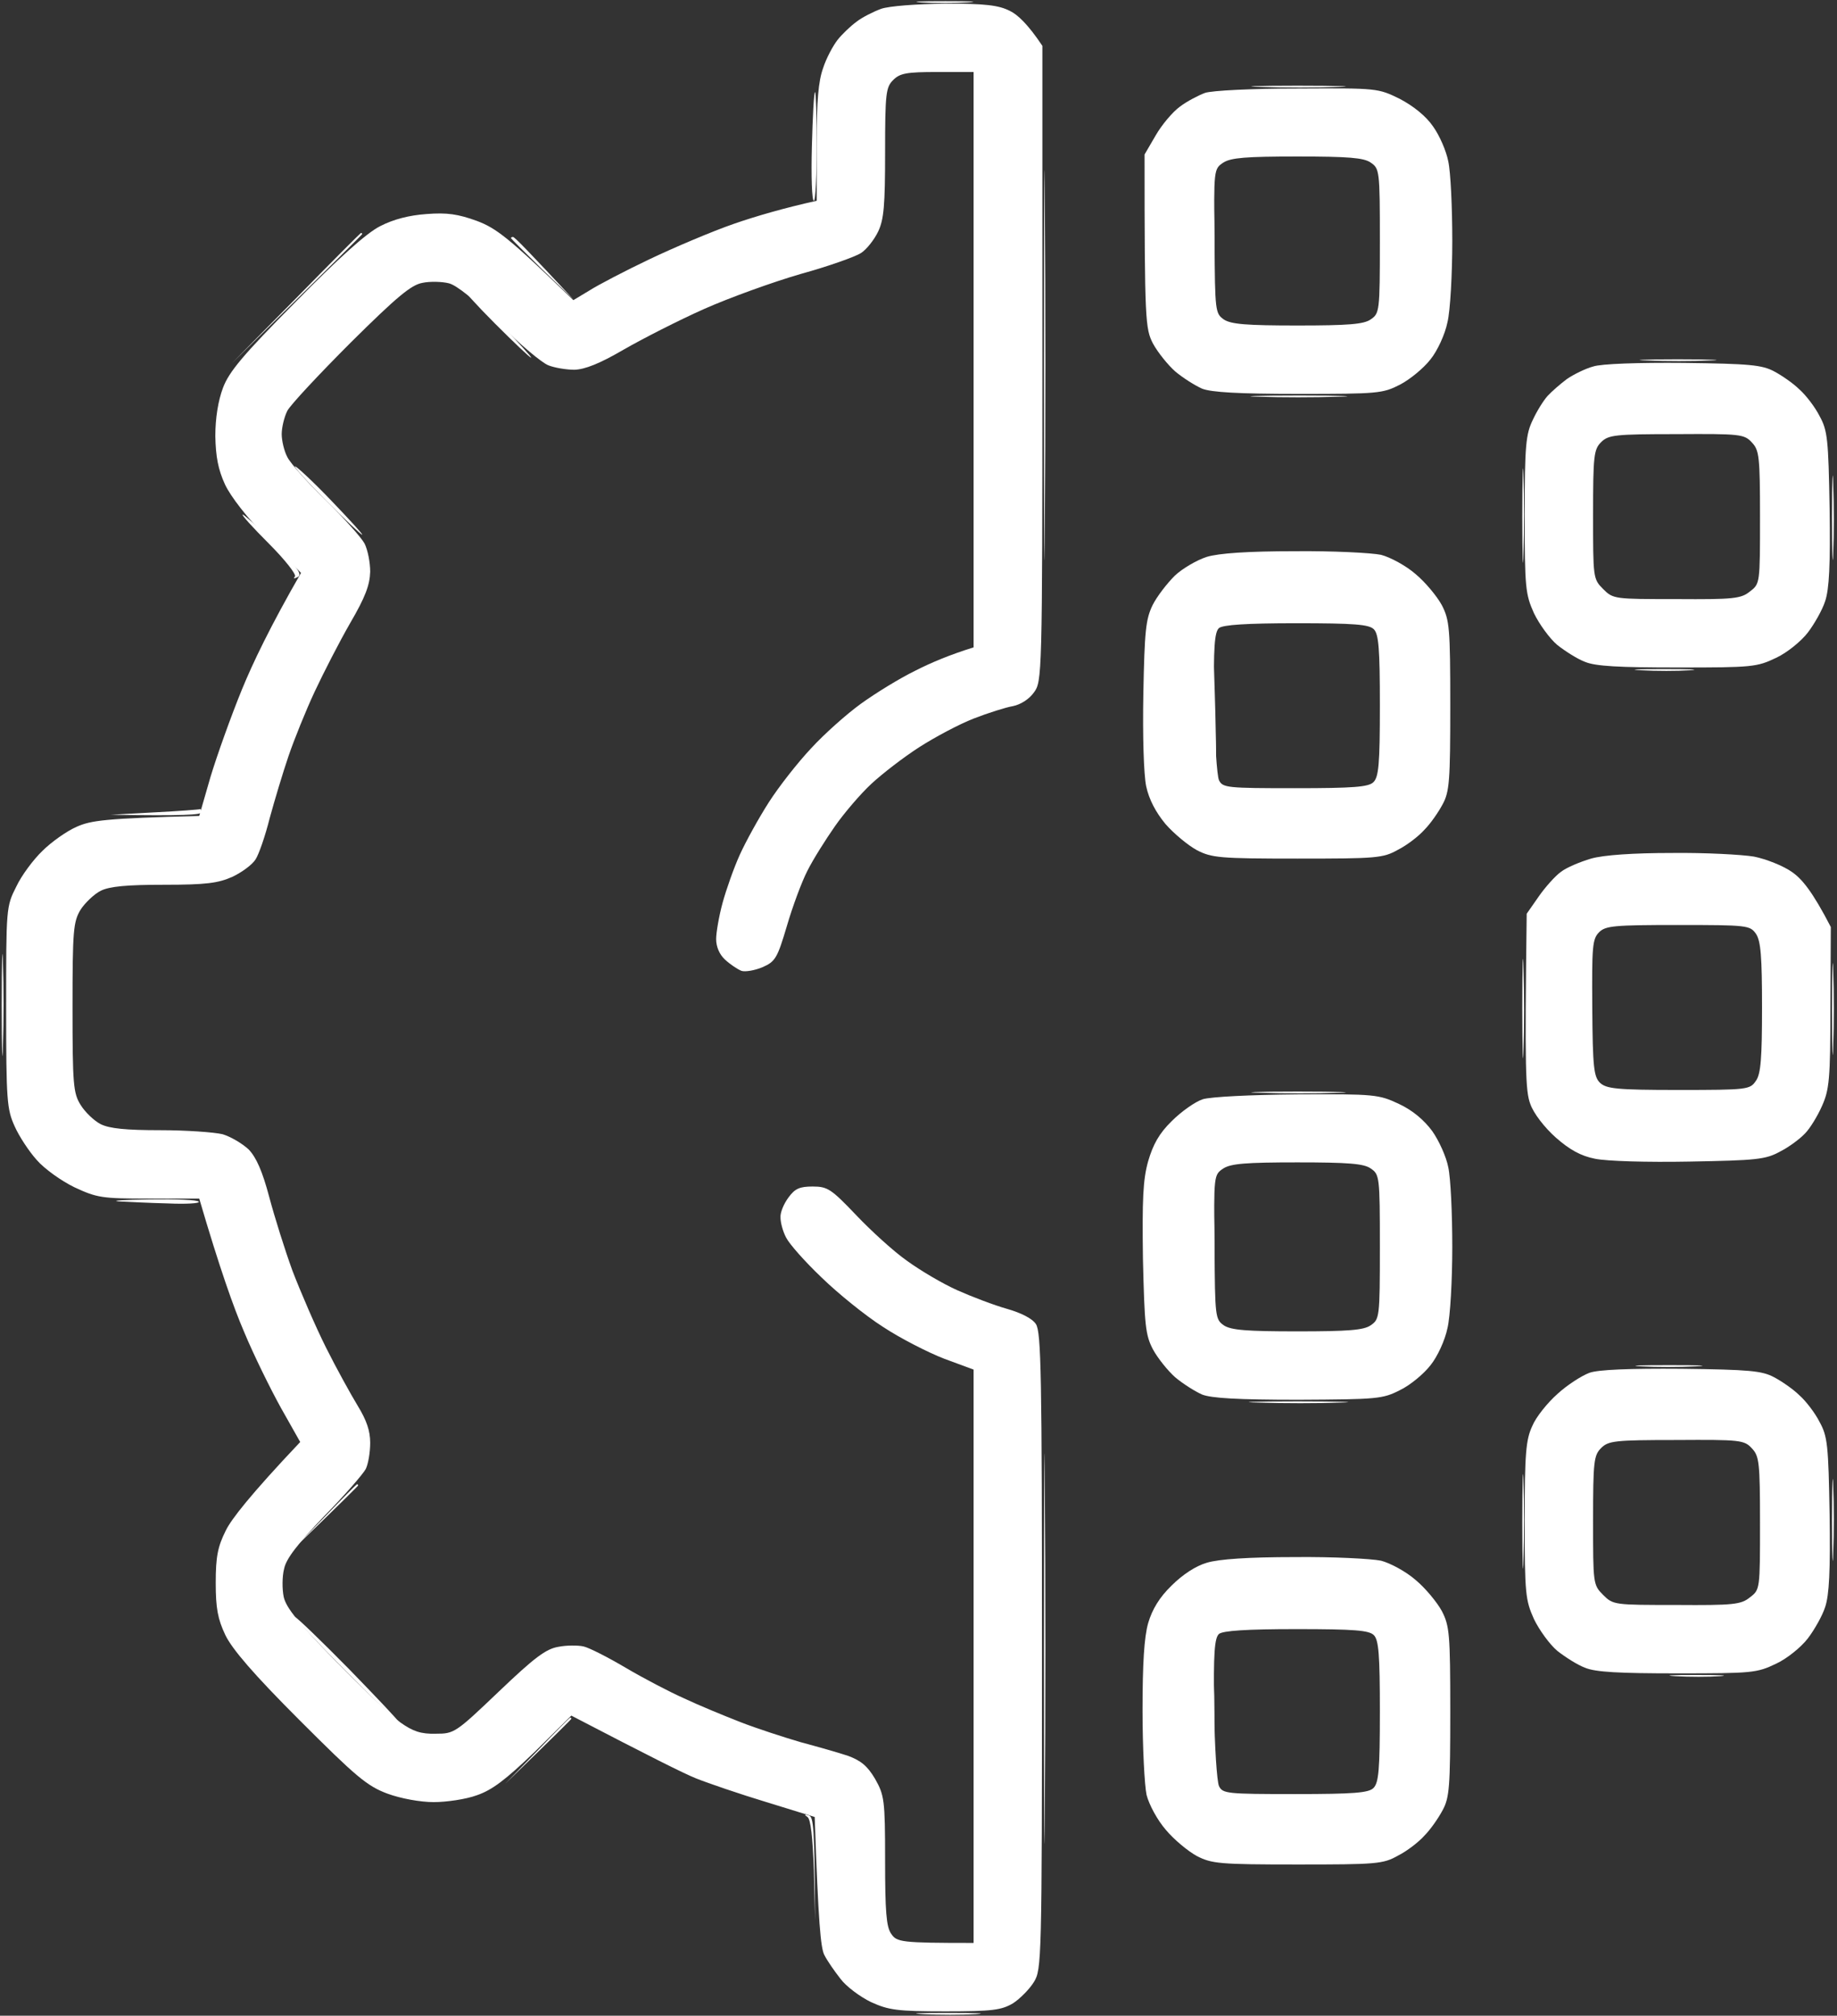 <svg xmlns="http://www.w3.org/2000/svg" fill="none" viewBox="0 0 371 407" height="407" width="371">
<rect x="0" y="0" width="371" height="407" fill="#333333" stroke="none"/>
<path fill="white" d="M177.941 1.786C176.397 2.354 174.122 3.492 172.985 4.385C171.766 5.279 170.06 6.904 169.167 8.041C168.273 9.179 166.892 11.697 166.242 13.728C165.267 16.409 164.942 20.39 164.942 28.92V40.537C158.362 42 152.756 43.625 148.288 45.168C143.82 46.712 136.183 49.961 131.227 52.317C126.272 54.673 120.828 57.517 119.041 58.654L115.792 60.604C102.712 47.93 100.193 46.062 96.294 44.599C92.475 43.218 90.282 42.893 86.139 43.218C82.645 43.462 79.477 44.275 76.796 45.656C74.034 47.037 68.428 52.074 59.654 61.01C49.093 71.653 46.249 75.065 45.031 78.314C44.056 80.914 43.487 84.407 43.487 88.063C43.569 92.207 44.056 94.806 45.437 97.812C46.575 100.249 49.905 104.555 54.049 108.78L60.792 115.685C54.617 126.409 51.043 133.883 48.849 139.245C46.656 144.607 43.812 152.568 42.512 156.874L40.238 164.754C21.227 165.242 18.384 165.648 15.459 166.948C13.428 167.842 10.341 170.035 8.554 171.822C6.767 173.528 4.329 176.778 3.273 179.053C1.242 183.034 1.242 183.44 1.242 203.425C1.242 222.273 1.405 223.979 2.948 227.391C3.842 229.422 5.873 232.509 7.416 234.215C8.96 236.002 12.372 238.44 15.053 239.74C19.603 241.852 20.578 242.014 30.083 242.014H40.238C44.381 256.15 47.224 264.112 49.255 268.824C51.205 273.536 54.617 280.441 56.73 284.259L60.629 291.165C50.474 301.889 46.656 306.844 45.6 309.038C43.975 312.287 43.569 314.318 43.569 319.599C43.569 324.717 43.975 326.911 45.518 330.16C46.899 333.004 51.205 338.041 60.467 347.302C71.922 358.757 74.115 360.626 78.258 362.169C80.939 363.144 84.839 363.875 87.601 363.875C90.12 363.875 94.1 363.307 96.294 362.494C99.381 361.438 102.062 359.407 107.911 353.801L115.385 346.409C131.471 354.776 138.133 358.107 140.57 359.082C143.007 360.057 149.425 362.25 154.787 363.875L164.536 366.881C165.267 388.41 165.755 393.366 166.486 394.747C167.054 395.884 168.517 397.996 169.735 399.54C170.873 401.083 173.716 403.196 175.91 404.252C179.484 405.877 181.19 406.12 190.939 406.12C200.444 406.12 202.232 405.877 204.588 404.496C205.969 403.602 207.918 401.652 208.812 400.19C210.356 397.671 210.437 396.128 210.437 333.41C210.437 277.516 210.274 268.986 209.218 267.361C208.487 266.224 206.212 265.087 203.369 264.274C200.769 263.543 196.301 261.837 193.376 260.537C190.452 259.237 185.902 256.556 183.221 254.607C180.54 252.738 175.91 248.514 172.904 245.345C167.867 240.064 167.136 239.577 164.13 239.577C161.53 239.577 160.555 239.983 159.255 241.771C158.28 243.07 157.549 244.858 157.63 245.833C157.63 246.889 158.118 248.676 158.768 249.895C159.418 251.194 162.586 254.769 165.917 257.937C169.167 261.106 174.772 265.655 178.347 267.93C181.921 270.286 187.527 273.129 190.695 274.348L196.626 276.542V392.309C181.84 392.309 181.109 392.147 179.972 390.441C178.997 389.06 178.753 385.891 178.753 375.655C178.753 363.307 178.591 362.494 176.722 359.163C175.178 356.564 173.879 355.507 171.279 354.533C169.329 353.883 165.023 352.664 161.692 351.77C158.362 350.796 152.837 349.008 149.506 347.708C146.176 346.409 141.057 344.296 138.133 342.915C135.208 341.615 129.927 338.853 126.353 336.741C122.778 334.629 118.96 332.679 117.823 332.435C116.685 332.191 114.41 332.191 112.786 332.516C110.267 332.923 107.911 334.71 100.762 341.534C91.988 349.902 91.744 350.064 88.007 350.064C85.001 350.146 83.376 349.577 80.858 347.79C79.071 346.49 73.14 340.884 67.778 335.36C60.223 327.642 57.786 324.636 57.298 322.443C56.973 320.899 56.973 318.299 57.38 316.756C57.786 314.725 60.06 311.8 65.422 306.194C69.566 301.97 73.303 297.664 73.871 296.608C74.359 295.633 74.765 293.277 74.765 291.327C74.765 288.89 74.034 286.778 72.246 283.853C70.865 281.578 67.941 276.298 65.829 272.073C63.716 267.849 60.71 260.862 59.086 256.638C57.542 252.413 55.43 245.67 54.374 241.689C52.992 236.49 51.774 233.728 50.23 232.103C48.931 230.884 46.575 229.503 44.95 229.016C43.244 228.61 37.557 228.203 32.357 228.203C25.452 228.203 22.121 227.878 20.334 226.985C19.034 226.335 17.165 224.548 16.272 223.085C14.809 220.729 14.647 219.023 14.647 203.425C14.647 187.827 14.809 186.121 16.272 183.683C17.165 182.302 19.034 180.515 20.334 179.865C22.121 178.972 25.614 178.647 33.17 178.647C41.7 178.647 44.056 178.322 46.981 177.022C48.849 176.128 50.962 174.585 51.611 173.528C52.261 172.553 53.561 168.816 54.455 165.242C55.43 161.667 57.136 155.98 58.273 152.65C59.41 149.319 61.767 143.469 63.554 139.651C65.341 135.833 68.51 129.658 70.703 125.84C73.79 120.559 74.684 118.122 74.765 115.441C74.765 113.573 74.278 111.054 73.628 109.754C72.978 108.536 69.484 104.636 65.829 101.062C62.173 97.487 58.679 93.588 58.029 92.288C57.38 91.069 56.892 88.957 56.892 87.657C56.892 86.357 57.38 84.245 58.029 82.945C58.679 81.726 64.447 75.552 70.865 69.134C80.208 59.873 83.052 57.517 85.326 57.111C86.87 56.785 89.307 56.867 90.607 57.192C92.15 57.517 95.969 60.604 100.762 65.316C104.987 69.54 109.455 73.277 110.755 73.765C111.973 74.252 114.329 74.659 116.035 74.659C118.147 74.577 121.072 73.44 125.947 70.597C129.765 68.403 137.077 64.666 142.195 62.391C147.313 60.116 156.087 56.948 161.692 55.323C167.298 53.78 172.741 51.83 173.879 51.099C175.016 50.367 176.56 48.418 177.372 46.712C178.509 44.275 178.753 41.512 178.753 30.788C178.753 18.846 178.916 17.628 180.378 16.165C181.759 14.784 183.059 14.54 189.314 14.54H196.626V130.715C191.914 132.177 188.014 133.802 184.846 135.427C181.678 136.97 176.803 139.976 173.879 142.088C170.954 144.2 166.404 148.263 163.805 151.106C161.124 153.949 157.306 158.824 155.274 161.992C153.243 165.161 150.644 169.873 149.425 172.553C148.207 175.234 146.663 179.621 145.932 182.302C145.201 184.983 144.632 188.314 144.632 189.614C144.632 191.158 145.282 192.701 146.419 193.757C147.475 194.732 148.938 195.707 149.75 196.032C150.481 196.276 152.431 195.951 153.975 195.301C156.574 194.164 156.981 193.514 158.93 186.933C160.068 183.034 161.936 177.997 163.074 175.803C164.211 173.528 166.729 169.548 168.598 166.867C170.466 164.186 173.797 160.286 175.991 158.255C178.184 156.224 182.49 152.893 185.658 150.862C188.827 148.831 193.701 146.232 196.626 145.094C199.551 143.957 203.125 142.819 204.588 142.576C206.131 142.251 207.837 141.195 208.812 139.813C210.437 137.62 210.518 136.726 210.518 73.44V9.26C207.593 4.873 205.481 2.923 203.938 2.192C201.663 1.054 199.063 0.729 190.939 0.729C185.09 0.811 179.565 1.217 177.941 1.786Z"></path>
<path fill="white" d="M243.746 112.435C241.715 113.085 238.79 114.791 237.246 116.254C235.703 117.797 233.672 120.397 232.778 122.184C231.397 125.028 231.153 127.384 230.91 140.057C230.747 148.587 230.991 156.387 231.478 158.743C232.047 161.424 233.428 164.023 235.378 166.379C237.084 168.329 239.927 170.685 241.715 171.66C244.72 173.203 246.264 173.366 262.025 173.366C277.948 173.366 279.329 173.285 282.335 171.579C284.122 170.685 286.559 168.816 287.697 167.517C288.915 166.298 290.54 163.942 291.353 162.398C292.734 159.88 292.896 157.605 292.896 142.494C292.896 126.734 292.734 125.19 291.19 122.184C290.215 120.397 287.859 117.554 285.909 115.929C283.96 114.223 280.791 112.517 278.923 112.029C276.973 111.623 269.093 111.217 261.456 111.298C252.032 111.298 246.183 111.704 243.746 112.435ZM245.208 141.845C245.045 130.633 245.289 127.627 246.183 126.815C246.995 126.165 251.707 125.84 261.781 125.84C273.561 125.84 276.486 126.084 277.46 127.059C278.435 128.034 278.679 130.958 278.679 142.494C278.679 154.356 278.435 156.874 277.379 157.93C276.404 158.905 273.398 159.149 261.537 159.149C247.808 159.149 246.914 159.068 246.183 157.524C245.777 156.63 245.289 149.562 245.208 141.845Z" clip-rule="evenodd" fill-rule="evenodd"></path>
<path fill="white" d="M321.737 74.009C320.193 74.415 317.756 75.633 316.456 76.527C315.156 77.502 313.369 79.046 312.556 79.939C311.744 80.833 310.363 83.026 309.55 84.814C308.169 87.657 307.926 89.932 307.926 103.905C307.926 118.772 308.088 119.991 309.794 123.809C310.85 126.003 312.963 128.927 314.506 130.227C316.05 131.446 318.568 133.071 320.112 133.639C322.224 134.533 327.017 134.777 338.797 134.777C353.908 134.777 354.802 134.695 358.701 132.827C360.976 131.771 363.819 129.415 365.119 127.709C366.419 126.003 368.044 123.159 368.612 121.372C369.425 118.935 369.669 114.141 369.506 102.687C369.262 88.713 369.1 86.926 367.475 84.001C366.581 82.214 364.713 79.777 363.413 78.639C362.194 77.421 359.838 75.796 358.295 74.984C355.858 73.684 353.339 73.44 340.016 73.277C331.079 73.196 323.361 73.44 321.737 74.009ZM321.737 103.905C321.737 91.963 321.899 90.744 323.361 89.282C324.824 87.82 326.124 87.657 338.553 87.657C351.471 87.576 352.283 87.657 353.827 89.363C355.289 90.907 355.451 92.207 355.451 104.474C355.451 117.797 355.451 117.879 353.42 119.422C351.633 120.884 350.09 121.047 338.553 120.966C326.042 120.966 325.799 120.966 323.768 118.935C321.737 116.904 321.737 116.66 321.737 103.905Z" clip-rule="evenodd" fill-rule="evenodd"></path>
<path fill="white" d="M243.339 18.765C242.04 19.252 239.684 20.471 238.302 21.527C236.84 22.583 234.647 25.183 233.428 27.295L231.153 31.195C231.153 64.91 231.316 66.372 232.859 69.378C233.834 71.165 235.865 73.684 237.328 74.984C238.871 76.283 241.308 77.827 242.771 78.477C244.639 79.208 250.001 79.533 262.268 79.533C278.354 79.533 279.248 79.452 282.741 77.664C284.772 76.608 287.534 74.334 288.915 72.546C290.296 70.84 291.84 67.509 292.327 65.072C292.896 62.797 293.302 55.323 293.302 48.661C293.302 41.919 292.977 34.769 292.49 32.576C292.084 30.464 290.703 27.295 289.403 25.508C288.022 23.477 285.503 21.446 282.741 19.983C278.273 17.79 278.192 17.79 262.025 17.871C253.007 17.871 244.72 18.277 243.339 18.765ZM245.289 48.743C245.127 34.201 245.127 34.119 247.076 32.82C248.62 31.845 251.626 31.601 262.025 31.601C272.261 31.601 275.429 31.845 276.811 32.82C278.598 34.038 278.679 34.363 278.679 48.661C278.679 62.96 278.598 63.285 276.811 64.503C275.429 65.478 272.261 65.722 262.025 65.722C251.788 65.722 248.62 65.478 247.158 64.503C245.452 63.285 245.37 62.879 245.289 48.743Z" clip-rule="evenodd" fill-rule="evenodd"></path>
<path fill="white" d="M321.33 173.366C319.137 174.016 316.375 175.153 315.237 176.047C314.1 176.859 312.069 179.134 310.769 181.003L308.332 184.496C307.926 216.098 308.088 220.323 309.063 222.923C309.713 224.791 311.906 227.635 314.181 229.666C316.943 232.103 319.218 233.403 322.143 233.971C324.499 234.459 332.542 234.703 341.234 234.54C354.72 234.296 356.589 234.134 359.513 232.509C361.301 231.615 363.576 229.909 364.55 228.853C365.525 227.878 367.069 225.36 367.963 223.329C369.425 220.079 369.669 217.967 369.669 203.425L369.75 187.177C366.013 179.946 363.9 177.428 361.869 176.047C360.163 174.828 356.67 173.447 354.233 172.96C351.796 172.553 344.321 172.147 337.579 172.229C329.942 172.229 323.849 172.635 321.33 173.366ZM321.574 203.506C321.493 191.158 321.574 189.614 322.955 188.233C324.255 186.933 325.961 186.771 338.878 186.771C353.014 186.771 353.42 186.852 354.639 188.558C355.614 190.02 355.858 193.189 355.858 203.425C355.858 213.661 355.614 216.83 354.639 218.211C353.42 219.998 353.095 220.079 338.96 220.079C326.449 220.079 324.418 219.836 323.118 218.617C321.899 217.398 321.655 215.53 321.574 203.506Z" clip-rule="evenodd" fill-rule="evenodd"></path>
<path fill="white" d="M242.933 221.948C241.39 222.435 238.546 224.466 236.678 226.335C234.078 228.853 232.859 231.128 231.884 234.459C230.828 238.196 230.666 242.177 230.828 254.2C231.153 267.605 231.316 269.555 232.859 272.479C233.834 274.267 235.865 276.785 237.328 278.085C238.871 279.385 241.308 280.929 242.771 281.578C244.639 282.31 249.92 282.635 262.268 282.635C278.192 282.553 279.248 282.472 282.741 280.685C284.772 279.71 287.534 277.435 288.915 275.648C290.296 273.942 291.84 270.611 292.327 268.174C292.896 265.899 293.302 258.425 293.302 251.763C293.302 245.02 292.977 237.871 292.49 235.677C292.084 233.565 290.621 230.316 289.24 228.366C287.616 226.172 285.341 224.223 282.579 222.923C278.435 220.973 277.704 220.892 262.025 220.973C252.52 221.054 244.558 221.46 242.933 221.948ZM245.289 251.844C245.127 237.302 245.127 237.221 247.076 235.921C248.62 234.946 251.626 234.703 262.025 234.703C272.261 234.703 275.429 234.946 276.811 235.921C278.598 237.14 278.679 237.465 278.679 251.763C278.679 266.061 278.598 266.386 276.811 267.605C275.429 268.58 272.261 268.824 262.025 268.824C251.788 268.824 248.62 268.58 247.158 267.605C245.452 266.386 245.37 265.98 245.289 251.844Z" clip-rule="evenodd" fill-rule="evenodd"></path>
<path fill="white" d="M243.746 315.537C241.471 316.187 238.79 317.974 236.596 320.168C234.159 322.524 232.697 324.961 231.884 327.723C231.072 330.567 230.747 335.928 230.747 345.352C230.747 352.908 231.153 360.544 231.559 362.413C232.047 364.363 233.753 367.531 235.459 369.481C237.084 371.431 239.927 373.787 241.715 374.761C244.72 376.305 246.264 376.468 262.025 376.468C277.948 376.468 279.329 376.386 282.335 374.68C284.122 373.787 286.559 371.918 287.697 370.618C288.915 369.4 290.54 367.044 291.353 365.5C292.734 362.982 292.896 360.707 292.896 345.596C292.896 329.835 292.734 328.292 291.19 325.286C290.215 323.499 287.859 320.655 285.909 319.03C283.96 317.324 280.791 315.618 278.923 315.131C276.973 314.725 269.093 314.318 261.456 314.4C252.113 314.4 246.183 314.806 243.746 315.537ZM245.208 344.946C245.045 333.735 245.289 330.729 246.183 329.917C246.995 329.267 251.707 328.942 261.781 328.942C273.561 328.942 276.486 329.185 277.46 330.16C278.435 331.135 278.679 334.06 278.679 345.596C278.679 357.457 278.435 359.976 277.379 361.032C276.404 362.007 273.398 362.25 261.537 362.25C247.808 362.25 246.914 362.169 246.183 360.626C245.777 359.732 245.289 352.664 245.208 344.946Z" clip-rule="evenodd" fill-rule="evenodd"></path>
<path fill="white" d="M321.005 277.191C319.462 277.76 316.537 279.629 314.587 281.416C312.556 283.203 310.2 286.128 309.469 287.915C308.169 290.677 307.926 293.44 307.926 307.007C307.926 321.874 308.088 323.092 309.794 326.911C310.85 329.104 312.963 332.029 314.506 333.329C316.05 334.547 318.568 336.172 320.112 336.741C322.224 337.635 327.017 337.878 338.797 337.878C353.908 337.878 354.802 337.797 358.701 335.928C360.976 334.872 363.819 332.516 365.119 330.81C366.419 329.104 368.044 326.261 368.612 324.474C369.425 322.036 369.669 317.243 369.506 305.788C369.262 291.815 369.1 290.027 367.475 287.103C366.581 285.316 364.713 282.878 363.413 281.741C362.194 280.522 359.838 278.898 358.295 278.085C355.858 276.785 353.339 276.542 339.61 276.379C329.129 276.298 322.793 276.542 321.005 277.191ZM321.737 307.007C321.737 295.064 321.899 293.846 323.361 292.383C324.824 290.921 326.124 290.759 338.553 290.759C351.471 290.677 352.283 290.759 353.827 292.465C355.289 294.008 355.451 295.308 355.451 307.575C355.451 320.899 355.451 320.98 353.42 322.524C351.633 323.986 350.09 324.149 338.553 324.067C326.042 324.067 325.799 324.067 323.768 322.036C321.737 320.005 321.737 319.762 321.737 307.007Z" clip-rule="evenodd" fill-rule="evenodd"></path>
<path fill="white" d="M341.234 135.345C338.797 135.508 334.41 135.508 331.485 135.345C328.561 135.183 330.592 135.102 335.954 135.102C341.315 135.102 343.671 135.183 341.234 135.345Z"></path>
<path fill="white" d="M58.923 313.1L65.422 306.438C68.997 302.701 72.003 299.695 72.084 299.695C72.246 299.695 72.328 299.776 72.328 299.939C72.328 300.02 69.322 303.026 58.923 313.1Z"></path>
<path fill="white" d="M80.452 347.627C80.208 347.627 75.252 342.915 69.484 337.066C63.716 331.217 59.248 326.505 59.573 326.505C59.898 326.505 64.853 331.298 70.54 337.066C76.227 342.915 80.695 347.627 80.452 347.627Z"></path>
<path fill="white" d="M347.327 338.447C345.134 338.609 341.072 338.609 338.391 338.447C335.71 338.284 337.578 338.203 342.453 338.203C347.327 338.203 349.521 338.284 347.327 338.447Z"></path>
<path fill="white" d="M186.065 0.486C188.502 0.648 192.727 0.648 195.407 0.486C198.088 0.323 196.057 0.242 190.939 0.242C185.821 0.242 183.628 0.323 186.065 0.486ZM210.843 73.846C210.843 108.942 210.924 123.159 211.006 105.53C211.168 87.901 211.168 59.223 211.006 41.756C210.924 24.371 210.843 38.75 210.843 73.846ZM254.713 17.546C259.181 17.709 266.087 17.709 270.149 17.546C274.211 17.465 270.555 17.303 262.025 17.303C253.495 17.303 250.245 17.465 254.713 17.546ZM163.967 29.57C163.805 35.582 163.967 40.538 164.374 40.538C164.699 40.538 164.942 35.582 164.942 29.57C164.942 23.558 164.78 18.603 164.617 18.603C164.374 18.603 164.13 23.558 163.967 29.57ZM59.736 60.279L46.737 73.44C67.21 53.292 73.14 47.362 73.14 47.281C73.14 47.118 73.059 47.037 72.897 47.037C72.815 47.037 66.885 52.967 59.736 60.279ZM103.199 48.093C103.199 48.174 106.043 51.018 109.455 54.349L115.792 60.441C106.693 50.693 103.93 47.849 103.606 47.849C103.362 47.849 103.199 47.931 103.199 48.093ZM99.95 65.316C103.768 69.134 107.018 72.221 107.261 72.221C107.505 72.221 104.662 69.134 101.006 65.316C97.35 61.498 94.019 58.41 93.694 58.41C93.369 58.41 96.131 61.498 99.95 65.316ZM332.704 72.79C336.279 72.953 341.966 72.953 345.297 72.79C348.627 72.709 345.703 72.546 338.797 72.546C331.892 72.546 329.13 72.709 332.704 72.79ZM254.307 80.102C258.532 80.264 265.681 80.264 270.149 80.102C274.617 80.02 271.124 79.858 262.431 79.858C253.738 79.858 250.082 80.02 254.307 80.102ZM307.438 104.311C307.438 112.842 307.601 116.091 307.682 111.623C307.845 107.155 307.845 100.249 307.682 96.187C307.601 92.207 307.438 95.862 307.438 104.311ZM369.994 104.311C369.994 111.948 370.156 115.198 370.237 111.623C370.4 108.049 370.4 101.874 370.237 97.812C370.156 93.831 369.994 96.675 369.994 104.311ZM65.829 101.062C69.647 104.88 72.897 107.967 73.14 107.967C73.384 107.967 70.541 104.88 66.885 101.062C63.229 97.243 59.898 94.156 59.573 94.156C59.248 94.156 62.01 97.243 65.829 101.062ZM54.292 109.755C57.542 113.004 59.898 116.01 59.573 116.416C59.167 116.823 59.411 116.904 60.142 116.498C61.117 116.01 60.06 114.548 55.511 109.917C52.261 106.586 49.337 103.905 49.012 103.905C48.687 103.905 51.043 106.505 54.292 109.755ZM31.301 164.023L22.365 164.511C37.151 164.755 40.644 164.511 40.644 164.023C40.644 163.617 40.563 163.292 40.4 163.373C40.319 163.455 36.176 163.78 31.301 164.023ZM0.349 203.019C0.349 212.199 0.511 215.855 0.592 211.143C0.755 206.431 0.755 198.957 0.592 194.489C0.511 190.02 0.349 193.839 0.349 203.019ZM307.438 203.425C307.438 212.362 307.601 216.18 307.682 211.955C307.845 207.731 307.845 200.419 307.682 195.707C307.601 190.995 307.438 194.489 307.438 203.425ZM369.994 203.831C369.994 212.118 370.156 215.367 370.237 211.143C370.4 206.918 370.4 200.175 370.237 196.113C370.156 192.133 369.994 195.545 369.994 203.831ZM254.713 220.648C259.181 220.811 266.087 220.811 270.149 220.648C274.211 220.567 270.555 220.404 262.025 220.404C253.495 220.404 250.245 220.567 254.713 220.648ZM23.99 242.583C25.777 242.664 30.245 242.908 33.901 242.989C37.476 243.152 40.319 242.989 40.157 242.664C39.994 242.258 35.526 242.096 30.245 242.177C25.046 242.258 22.202 242.421 23.99 242.583ZM210.843 333.004C210.843 368.1 210.924 382.317 211.006 364.688C211.168 347.059 211.168 318.381 211.006 300.914C210.924 283.447 210.843 297.908 210.843 333.004ZM331.486 275.892C334.41 276.054 339.285 276.054 342.453 275.892C345.621 275.729 343.184 275.648 337.172 275.648C331.161 275.648 328.561 275.729 331.486 275.892ZM254.307 283.203C259.019 283.366 266.331 283.366 270.555 283.203C274.78 283.122 270.961 282.96 262.025 282.96C253.088 282.96 249.595 283.122 254.307 283.203ZM307.438 307.413C307.438 315.943 307.601 319.193 307.682 314.725C307.845 310.257 307.845 303.351 307.682 299.289C307.601 295.227 307.438 298.883 307.438 307.413ZM369.994 307.007C369.994 314.4 370.156 317.324 370.237 313.506C370.4 309.688 370.4 303.676 370.237 300.101C370.156 296.527 369.994 299.614 369.994 307.007ZM108.48 353.558L101.981 360.22C112.38 350.146 115.385 347.14 115.385 347.059C115.385 346.896 115.304 346.815 115.142 346.815C115.06 346.815 112.055 349.821 108.48 353.558ZM163.074 366.881C163.724 367.287 164.13 370.943 164.374 377.686L164.617 387.841C164.536 368.75 164.292 366.8 163.317 366.556C162.451 366.285 162.37 366.394 163.074 366.881ZM186.471 406.689C189.558 406.852 194.351 406.852 197.032 406.689C199.713 406.527 197.114 406.445 191.345 406.445C185.496 406.445 183.303 406.527 186.471 406.689Z" clip-rule="evenodd" fill-rule="evenodd"></path>
<path fill="white" d="M345.297 121.535C341.966 121.697 336.279 121.697 332.704 121.535C329.13 121.453 331.892 121.291 338.797 121.291C345.703 121.291 348.627 121.453 345.297 121.535Z"></path>
<path fill="white" d="M345.297 324.636C341.966 324.799 336.279 324.799 332.704 324.636C329.13 324.555 331.892 324.393 338.797 324.393C345.703 324.393 348.627 324.555 345.297 324.636Z"></path>
<path fill="white" d="M245.127 55.567C245.045 59.548 244.883 56.461 244.883 48.662C244.883 40.862 245.045 37.532 245.127 41.35C245.289 45.168 245.289 51.586 245.127 55.567Z"></path>
<path fill="white" d="M279.248 55.567C279.167 59.548 279.004 56.461 279.004 48.662C279.004 40.862 279.167 37.532 279.248 41.35C279.41 45.168 279.41 51.586 279.248 55.567Z"></path>
<path fill="white" d="M345.703 87.413C342.128 87.576 336.116 87.576 332.298 87.413C328.48 87.332 331.404 87.17 338.797 87.17C346.19 87.17 349.277 87.332 345.703 87.413Z"></path>
<path fill="white" d="M269.336 125.597C265.762 125.759 259.588 125.759 255.526 125.597C251.463 125.515 254.469 125.353 262.025 125.353C269.661 125.353 272.911 125.515 269.336 125.597Z"></path>
<path fill="white" d="M245.208 157.037C244.802 156.874 244.639 150.375 244.721 142.657C244.802 135.02 244.964 130.877 245.127 133.558C245.208 136.239 245.452 142.657 245.533 147.938C245.695 153.137 245.533 157.199 245.208 157.037Z"></path>
<path fill="white" d="M279.248 149.806C279.167 153.381 279.004 150.131 279.004 142.495C279.004 134.858 279.167 132.015 279.248 135.995C279.41 139.976 279.41 146.232 279.248 149.806Z"></path>
<path fill="white" d="M269.336 159.718C265.762 159.88 259.588 159.88 255.526 159.718C251.463 159.636 254.469 159.474 262.025 159.474C269.661 159.474 272.911 159.636 269.336 159.718Z"></path>
<path fill="white" d="M345.703 186.527C342.128 186.69 336.116 186.69 332.298 186.527C328.48 186.446 331.404 186.283 338.797 186.283C346.19 186.283 349.277 186.446 345.703 186.527Z"></path>
<path fill="white" d="M345.703 220.648C341.641 220.811 335.304 220.811 331.486 220.648C327.667 220.567 330.998 220.404 338.797 220.404C346.596 220.404 349.765 220.567 345.703 220.648Z"></path>
<path fill="white" d="M245.127 258.669C245.045 262.65 244.883 259.562 244.883 251.763C244.883 243.964 245.045 240.633 245.127 244.452C245.289 248.27 245.289 254.688 245.127 258.669Z"></path>
<path fill="white" d="M279.248 259.481C279.167 263.056 279.004 259.806 279.004 252.169C279.004 244.533 279.167 241.689 279.248 245.67C279.41 249.651 279.41 255.907 279.248 259.481Z"></path>
<path fill="white" d="M345.703 290.515C342.128 290.678 336.116 290.678 332.298 290.515C328.48 290.434 331.404 290.271 338.797 290.271C346.19 290.271 349.277 290.434 345.703 290.515Z"></path>
<path fill="white" d="M269.336 328.698C265.762 328.861 259.588 328.861 255.526 328.698C251.463 328.617 254.469 328.454 262.025 328.454C269.661 328.454 272.911 328.617 269.336 328.698Z"></path>
<path fill="white" d="M245.127 352.908C245.045 356.483 244.883 353.233 244.883 345.596C244.883 337.96 245.045 335.035 245.127 339.097C245.289 343.159 245.289 349.333 245.127 352.908Z"></path>
<path fill="white" d="M279.248 352.908C279.167 356.483 279.004 353.233 279.004 345.596C279.004 337.96 279.167 335.035 279.248 339.097C279.41 343.159 279.41 349.333 279.248 352.908Z"></path>
<path fill="white" d="M269.336 362.819C265.762 362.982 259.588 362.982 255.526 362.819C251.463 362.738 254.469 362.576 262.025 362.576C269.661 362.576 272.911 362.738 269.336 362.819Z"></path>
</svg>
